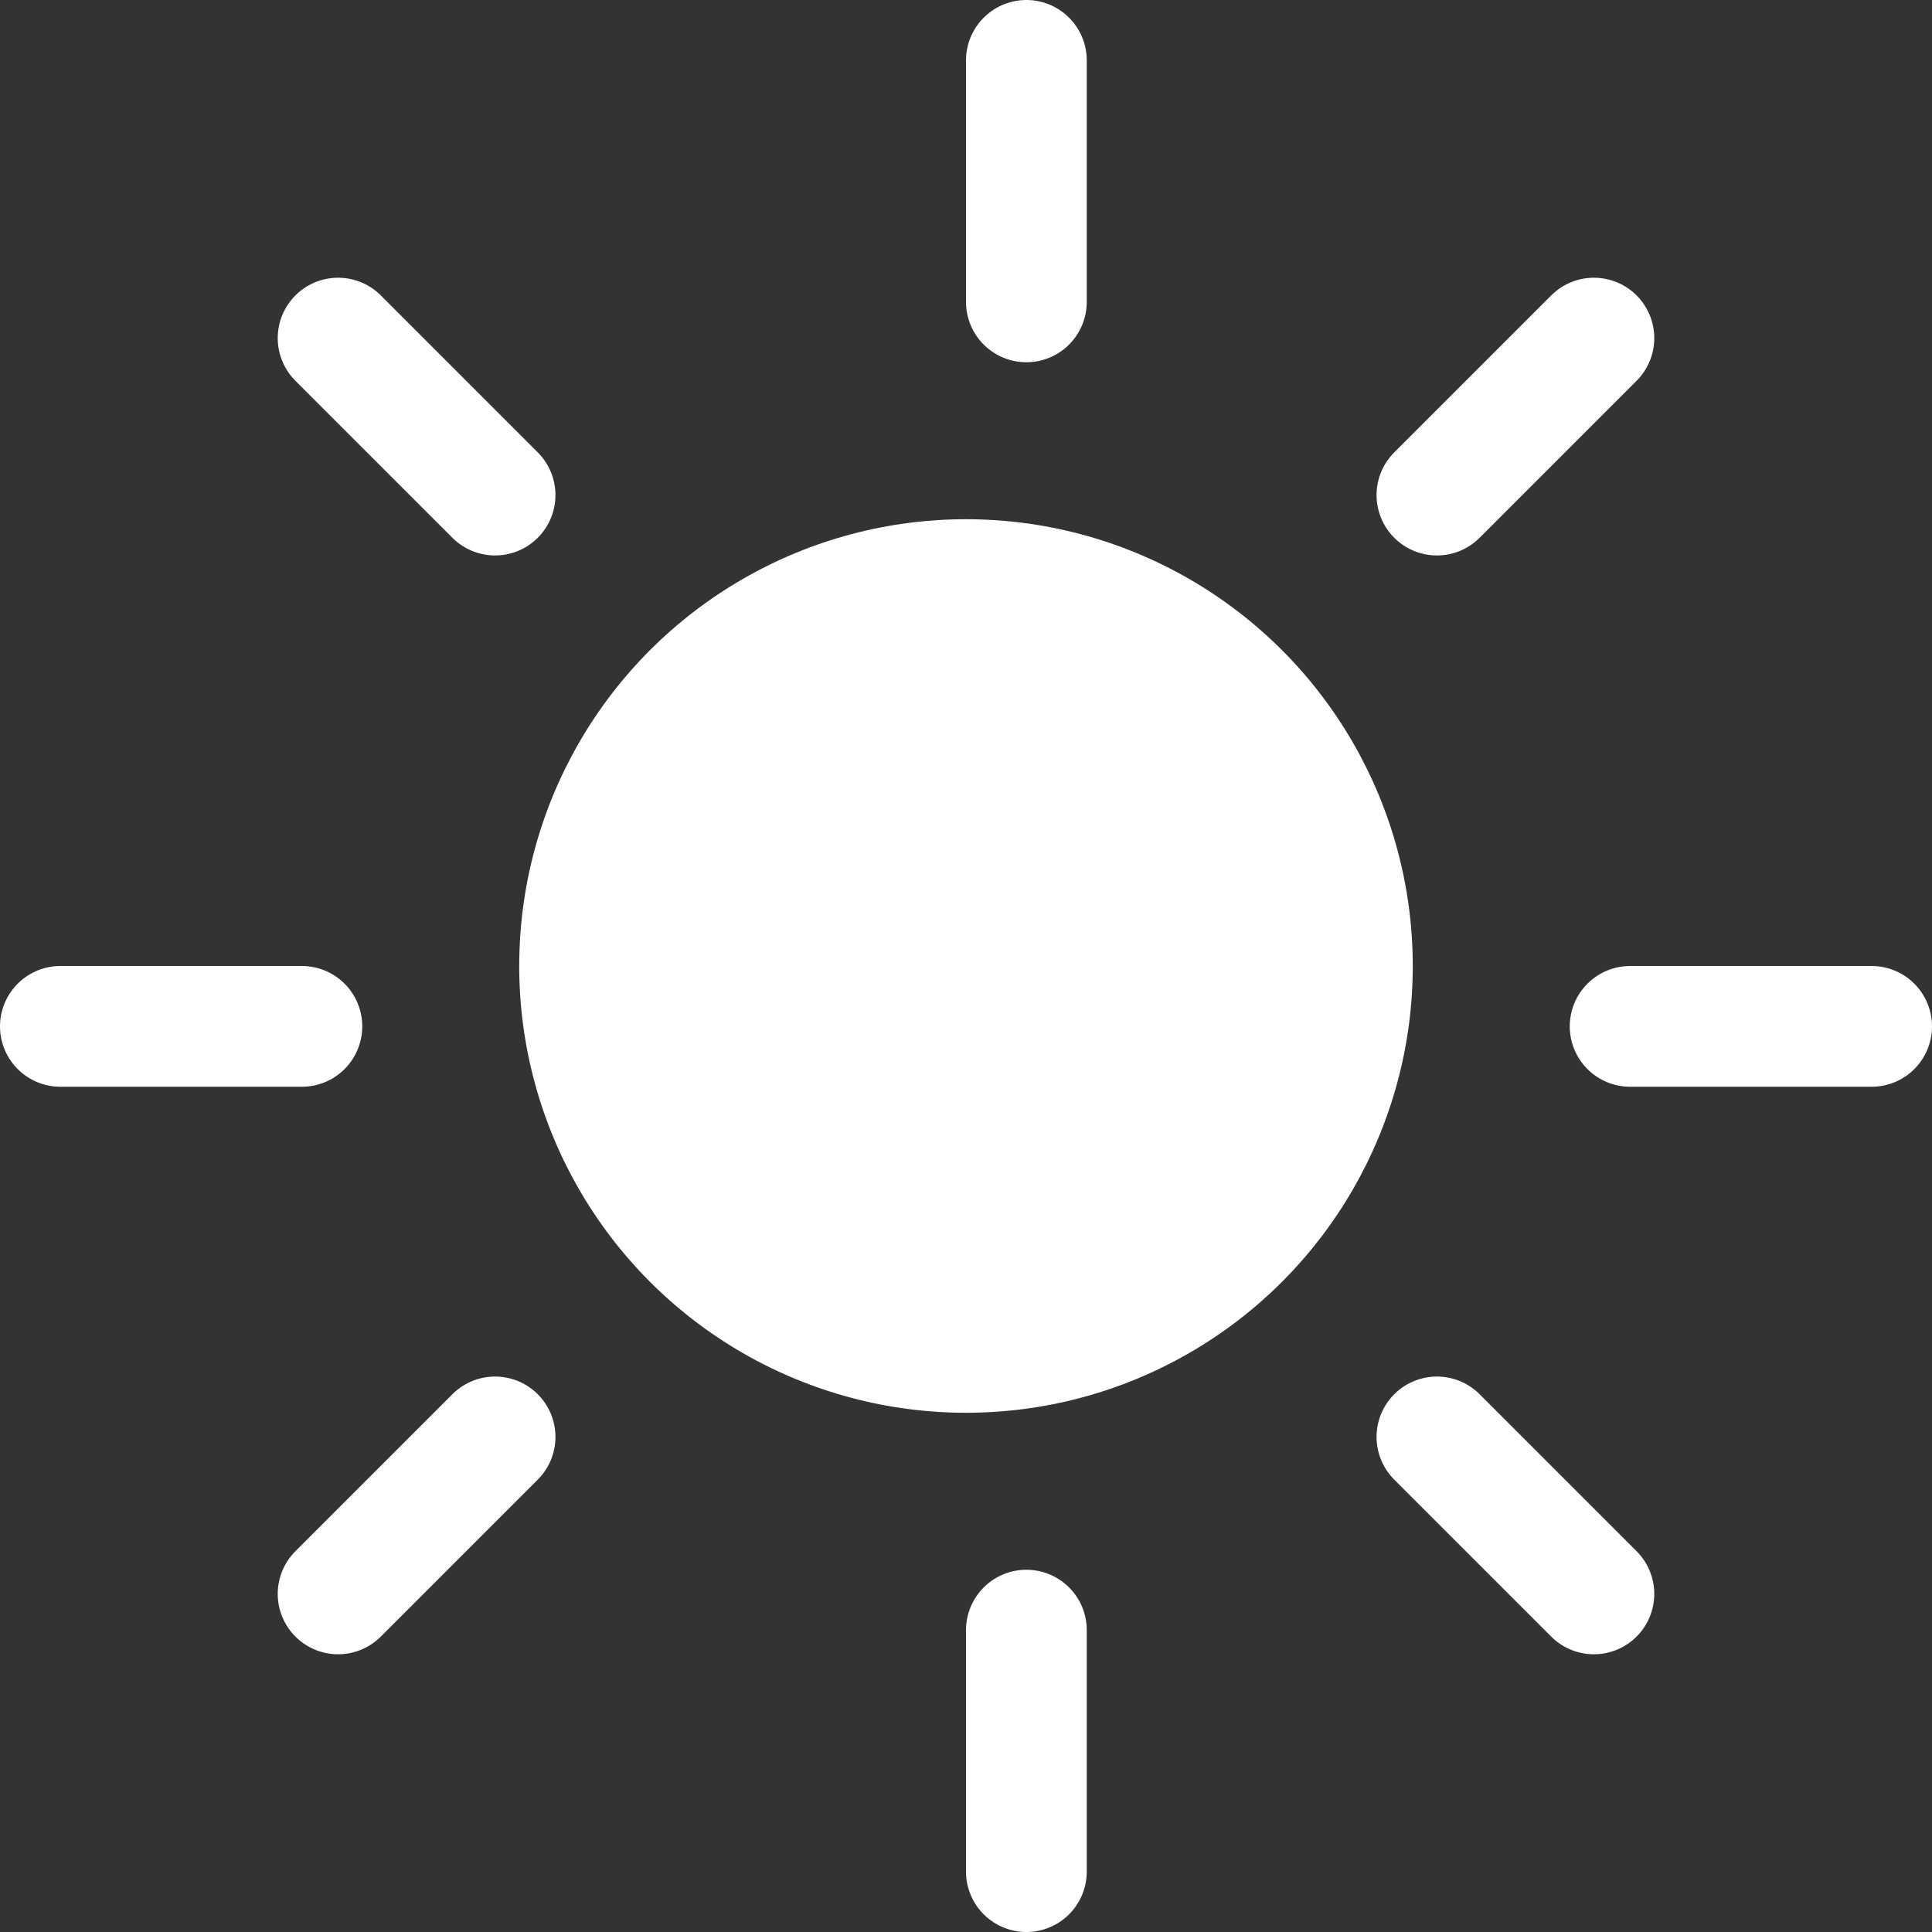<?xml version="1.0" encoding="UTF-8"?>
<svg id="_レイヤー_1" data-name=" レイヤー 1" xmlns="http://www.w3.org/2000/svg" version="1.1" viewBox="0 0 16 16">
  <rect x="0" y="0" width="16" height="16" fill="#333333" stroke="none"/>
  <defs>
    <style>
      .cls-1 {
        stroke: #fff;
        stroke-linecap: round;
        stroke-miterlimit: 10;
      }

      .cls-1, .cls-2 {
        fill: none;
      }

      .cls-2, .cls-3 {
        stroke-width: 0px;
      }

      .cls-3 {
        fill: #fff;
      }
    </style>
  </defs>
  <rect class="cls-2" width="16" height="16"/>
  <line class="cls-1" x1="8.5" y1=".5" x2="8.5" y2="2.5"/>
  <line class="cls-1" x1="8.5" y1="13.5" x2="8.5" y2="15.5"/>
  <line class="cls-1" x1="2.8" y1="2.8" x2="4.1" y2="4.1"/>
  <line class="cls-1" x1="11.9" y1="11.9" x2="13.2" y2="13.2"/>
  <line class="cls-1" x1=".5" y1="8.5" x2="2.5" y2="8.5"/>
  <line class="cls-1" x1="13.5" y1="8.5" x2="15.5" y2="8.5"/>
  <line class="cls-1" x1="2.8" y1="13.2" x2="4.1" y2="11.9"/>
  <line class="cls-1" x1="11.9" y1="4.1" x2="13.2" y2="2.8"/>
  <circle class="cls-3" cx="8" cy="8" r="3.7"/>
</svg>